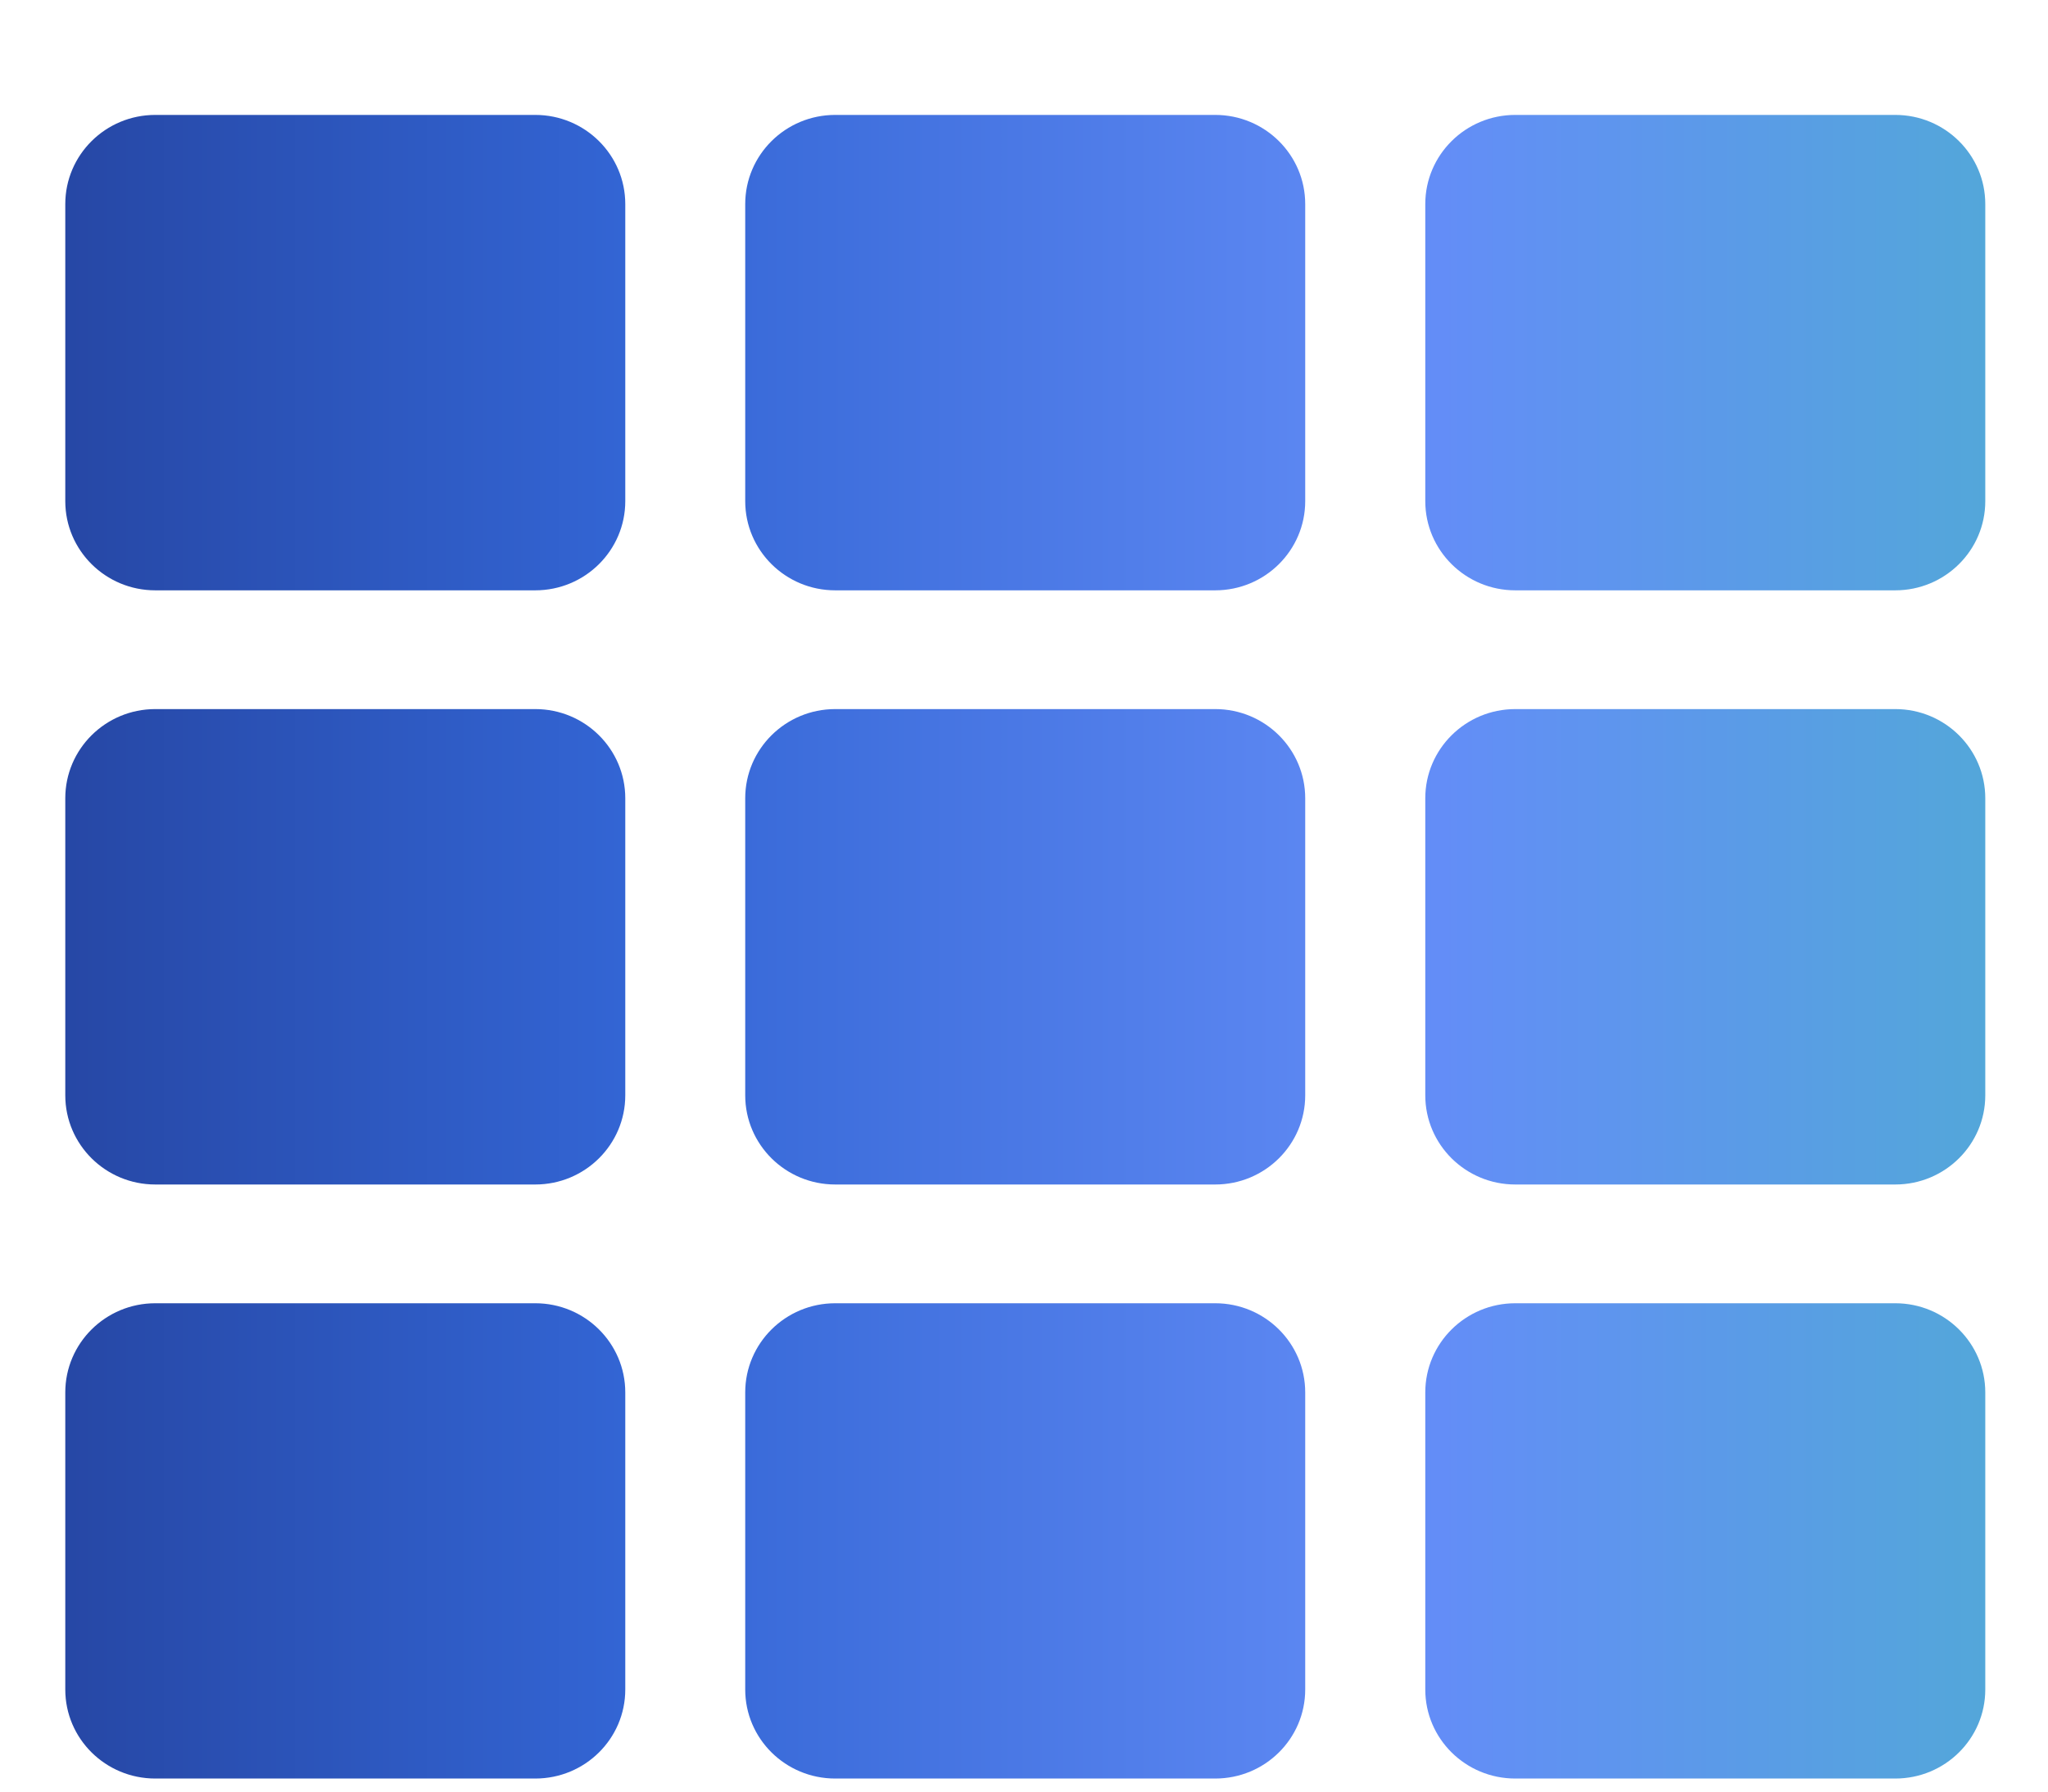 <svg width="16" height="14" viewBox="0 0 16 14" fill="none" xmlns="http://www.w3.org/2000/svg">
<path id="Vector" d="M4.885 1.595V3.916C4.885 4.301 4.57 4.613 4.182 4.613H1.213C0.825 4.613 0.51 4.301 0.51 3.916V1.595C0.51 1.21 0.825 0.898 1.213 0.898H4.182C4.57 0.898 4.885 1.21 4.885 1.595ZM10.197 8.559V6.238C10.197 5.853 9.882 5.541 9.494 5.541H6.525C6.137 5.541 5.822 5.853 5.822 6.238V8.559C5.822 8.944 6.137 9.256 6.525 9.256H9.494C9.882 9.256 10.197 8.944 10.197 8.559ZM11.135 1.595V3.916C11.135 4.301 11.45 4.613 11.838 4.613H14.807C15.195 4.613 15.51 4.301 15.51 3.916V1.595C15.51 1.21 15.195 0.898 14.807 0.898H11.838C11.45 0.898 11.135 1.21 11.135 1.595ZM10.197 3.916V1.595C10.197 1.21 9.882 0.898 9.494 0.898H6.525C6.137 0.898 5.822 1.21 5.822 1.595V3.916C5.822 4.301 6.137 4.613 6.525 4.613H9.494C9.882 4.613 10.197 4.301 10.197 3.916ZM4.182 5.541H1.213C0.825 5.541 0.51 5.853 0.51 6.238V8.559C0.51 8.944 0.825 9.256 1.213 9.256H4.182C4.57 9.256 4.885 8.944 4.885 8.559V6.238C4.885 5.853 4.57 5.541 4.182 5.541ZM0.51 10.881V13.202C0.51 13.587 0.825 13.898 1.213 13.898H4.182C4.57 13.898 4.885 13.587 4.885 13.202V10.881C4.885 10.496 4.57 10.184 4.182 10.184H1.213C0.825 10.184 0.51 10.496 0.51 10.881ZM11.838 9.256H14.807C15.195 9.256 15.51 8.944 15.51 8.559V6.238C15.51 5.853 15.195 5.541 14.807 5.541H11.838C11.45 5.541 11.135 5.853 11.135 6.238V8.559C11.135 8.944 11.45 9.256 11.838 9.256ZM11.838 13.898H14.807C15.195 13.898 15.51 13.587 15.51 13.202V10.881C15.51 10.496 15.195 10.184 14.807 10.184H11.838C11.45 10.184 11.135 10.496 11.135 10.881V13.202C11.135 13.587 11.45 13.898 11.838 13.898ZM5.822 10.881V13.202C5.822 13.587 6.137 13.898 6.525 13.898H9.494C9.882 13.898 10.197 13.587 10.197 13.202V10.881C10.197 10.496 9.882 10.184 9.494 10.184H6.525C6.137 10.184 5.822 10.496 5.822 10.881Z" fill="url(#paint0_linear_48_301)"/>
<defs>
<linearGradient id="paint0_linear_48_301" x1="-1.283" y1="9.43" x2="17.223" y2="9.43" gradientUnits="userSpaceOnUse">
<stop stop-color="#213B92"/>
<stop offset="0.333" stop-color="#3365D4"/>
<stop offset="0.677" stop-color="#638DF7"/>
<stop offset="1" stop-color="#4DB1CE"/>
</linearGradient>
</defs>
</svg>
